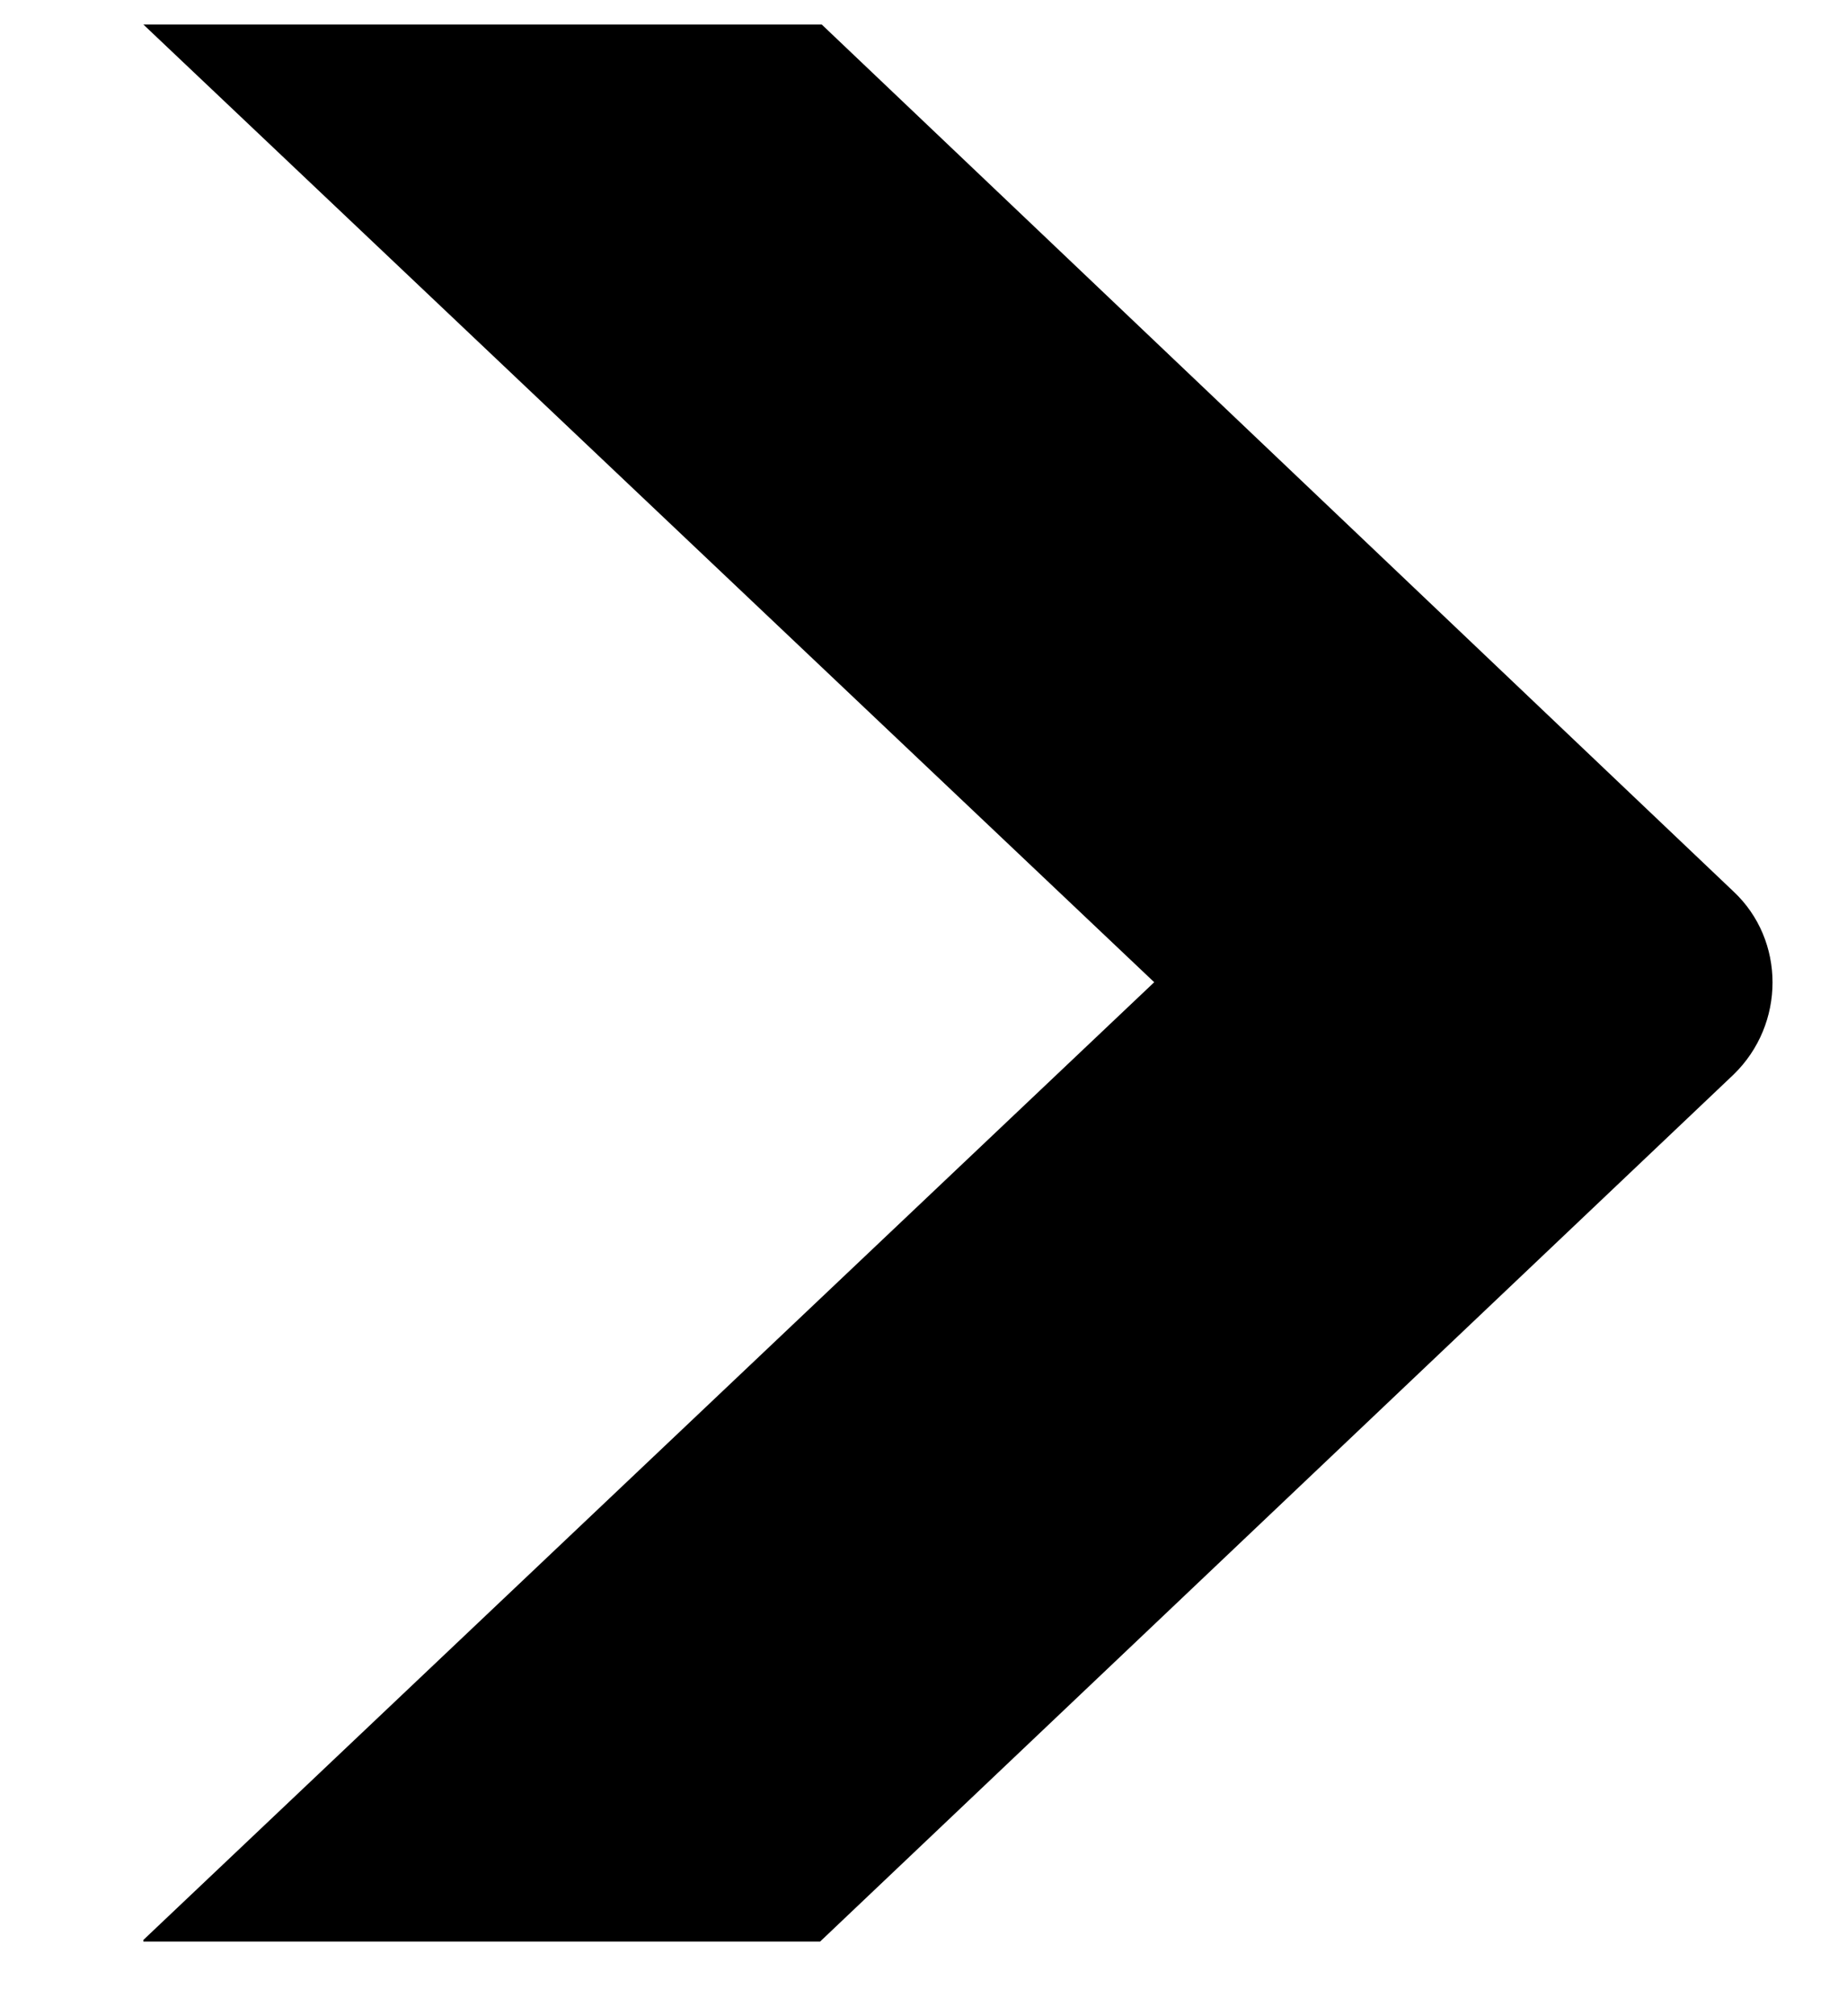 <svg width="11" height="12" viewBox="0 0 11 12" fill="none" xmlns="http://www.w3.org/2000/svg">
<path d="M0.854 11.546L6.874 5.846L0.854 0.146L4.894 0.146L9.724 4.736L10.324 5.306C10.634 5.596 10.634 6.096 10.324 6.396L4.884 11.556L0.854 11.556L0.854 11.546Z" fill="currentColor"/>
</svg>
